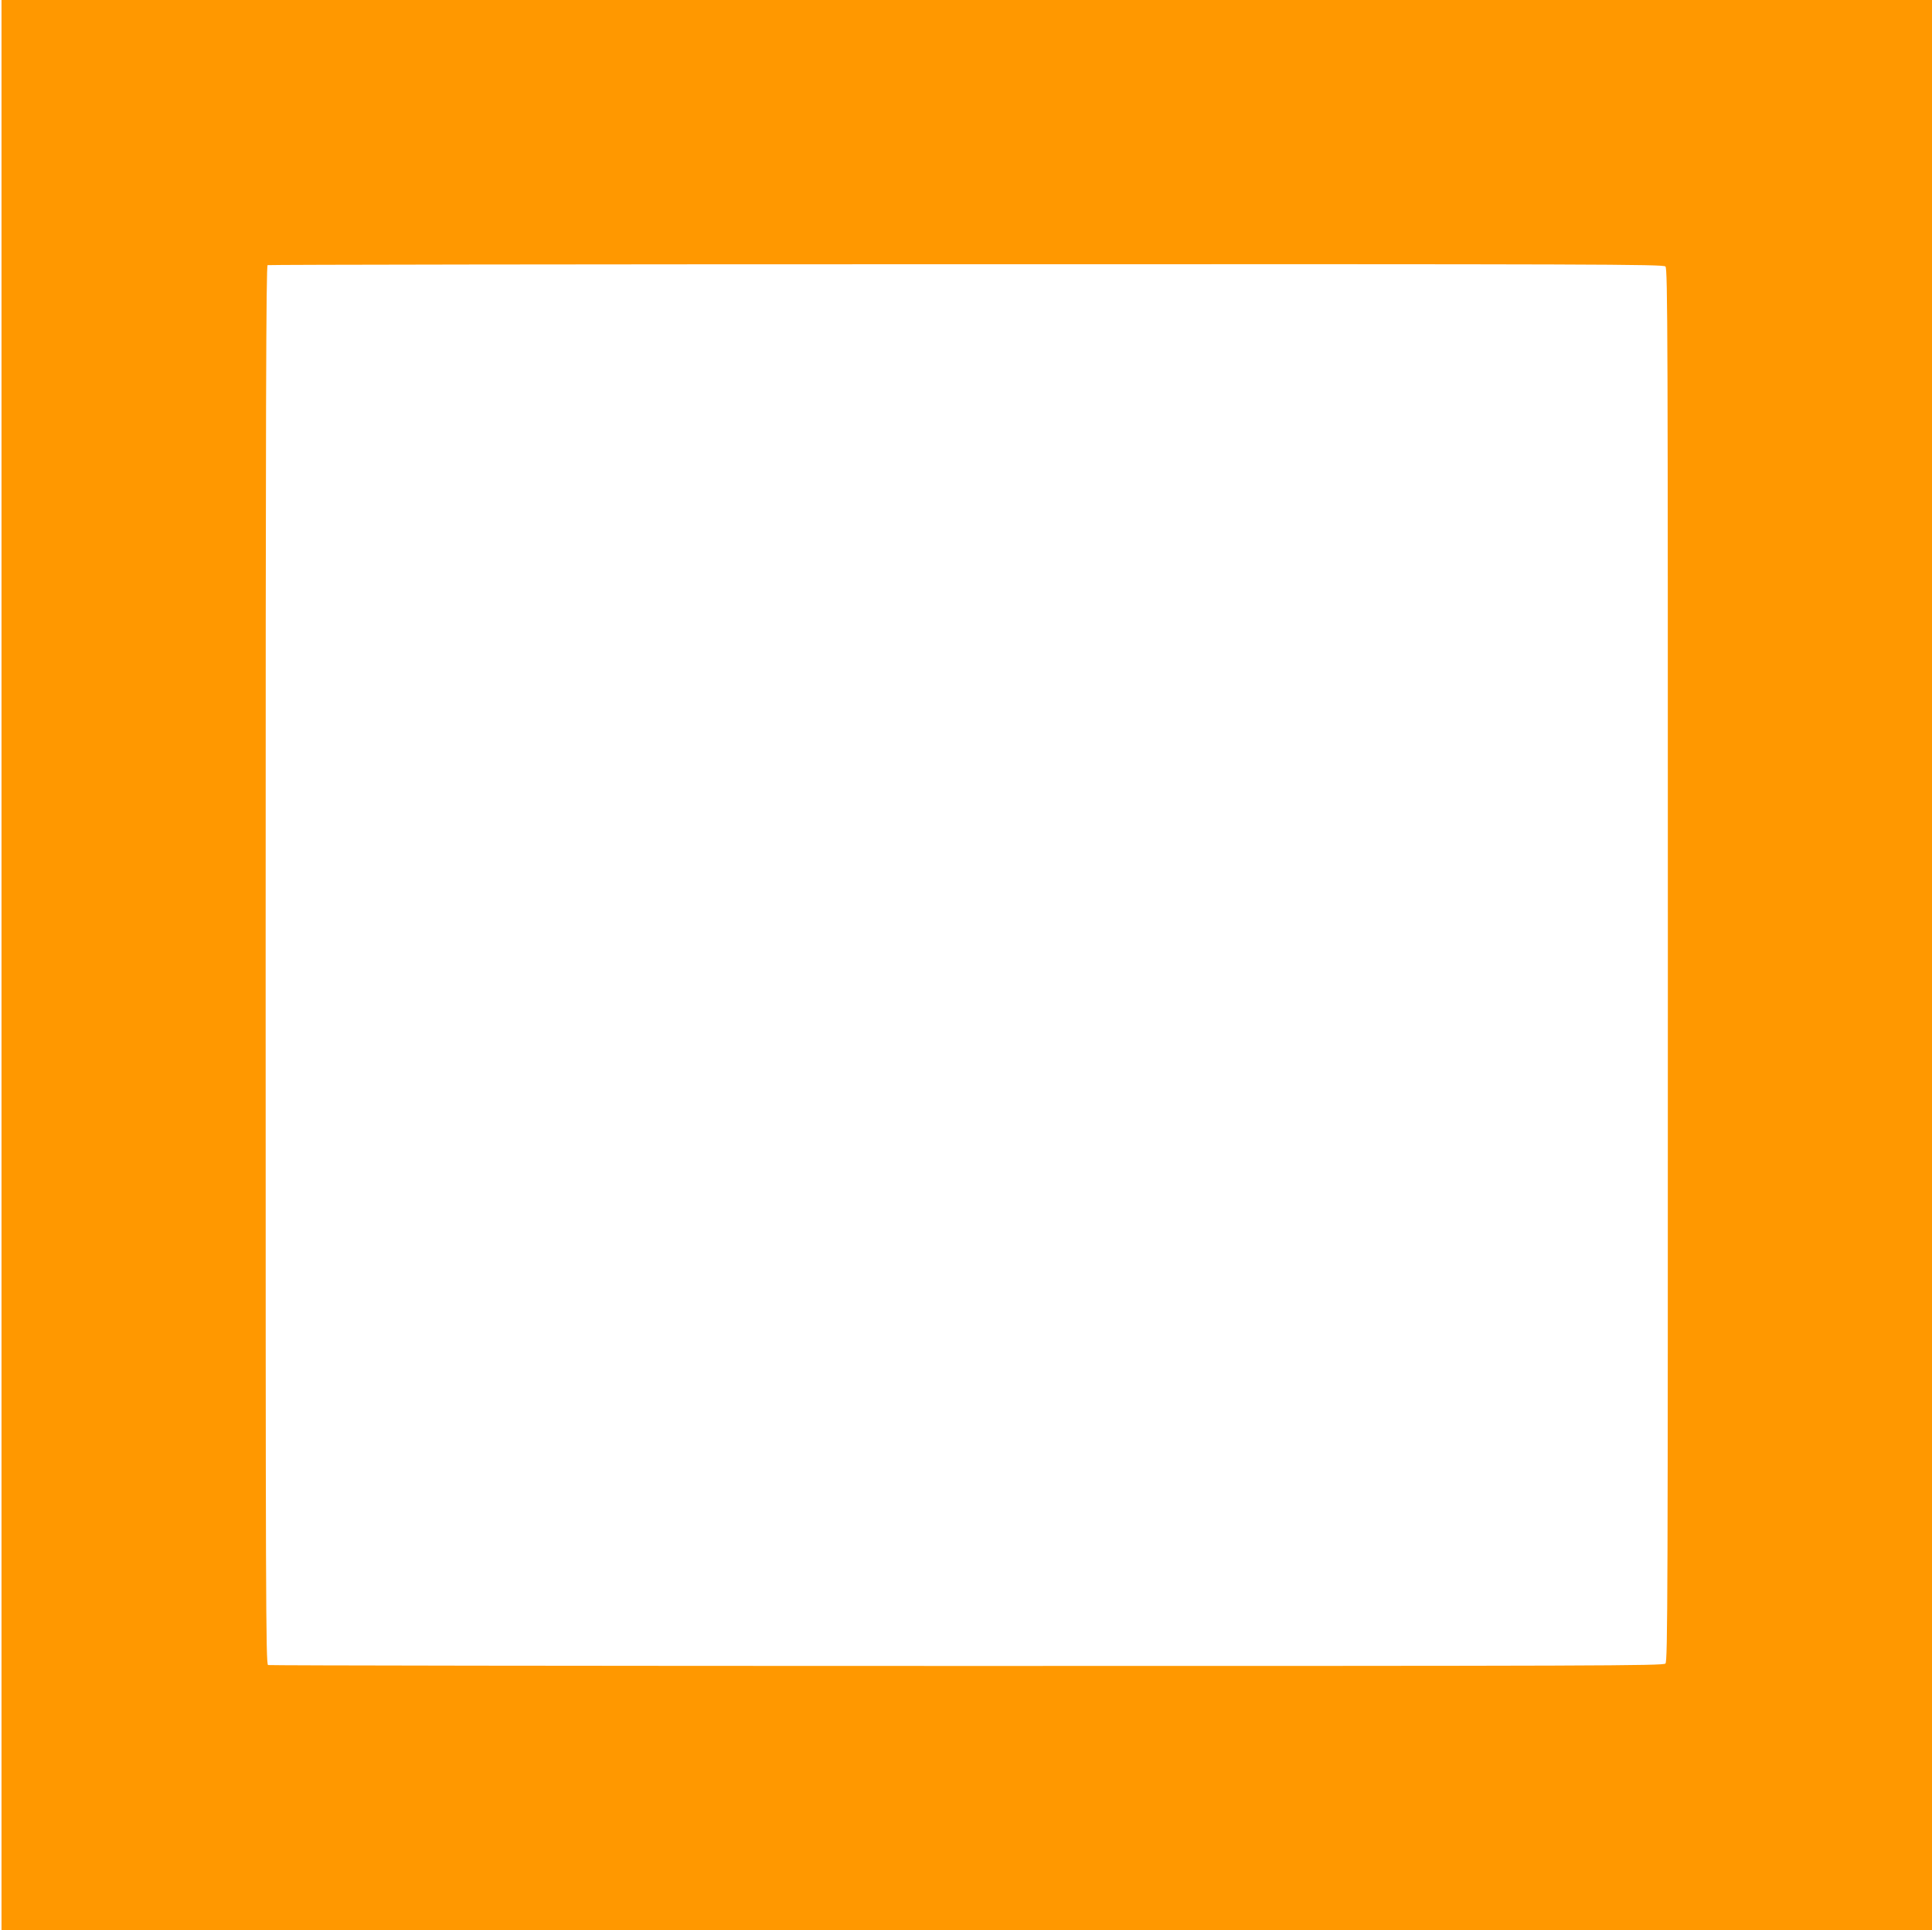 <?xml version="1.0" standalone="no"?>
<!DOCTYPE svg PUBLIC "-//W3C//DTD SVG 20010904//EN"
 "http://www.w3.org/TR/2001/REC-SVG-20010904/DTD/svg10.dtd">
<svg version="1.0" xmlns="http://www.w3.org/2000/svg"
 width="1280pt" height="1279pt" viewBox="0 0 1280 1279"
 preserveAspectRatio="xMidYMid meet">
<g transform="translate(0,1279) scale(0.1,-0.1)"
fill="#ff9800" stroke="none">
<path d="M10 6395 l0 -6395 6395 0 6395 0 0 6395 0 6395 -6395 0 -6395 0 0
-6395z m11024 4629 c15 -14 16 -448 16 -4629 0 -4181 -1 -4615 -16 -4629 -14
-15 -448 -16 -4629 -16 -2537 0 -4620 3 -4629 6 -15 6 -16 424 -16 4639 0
3697 3 4634 13 4638 6 3 2090 6 4629 6 4184 1 4618 0 4632 -15z"/>
</g>
</svg>

